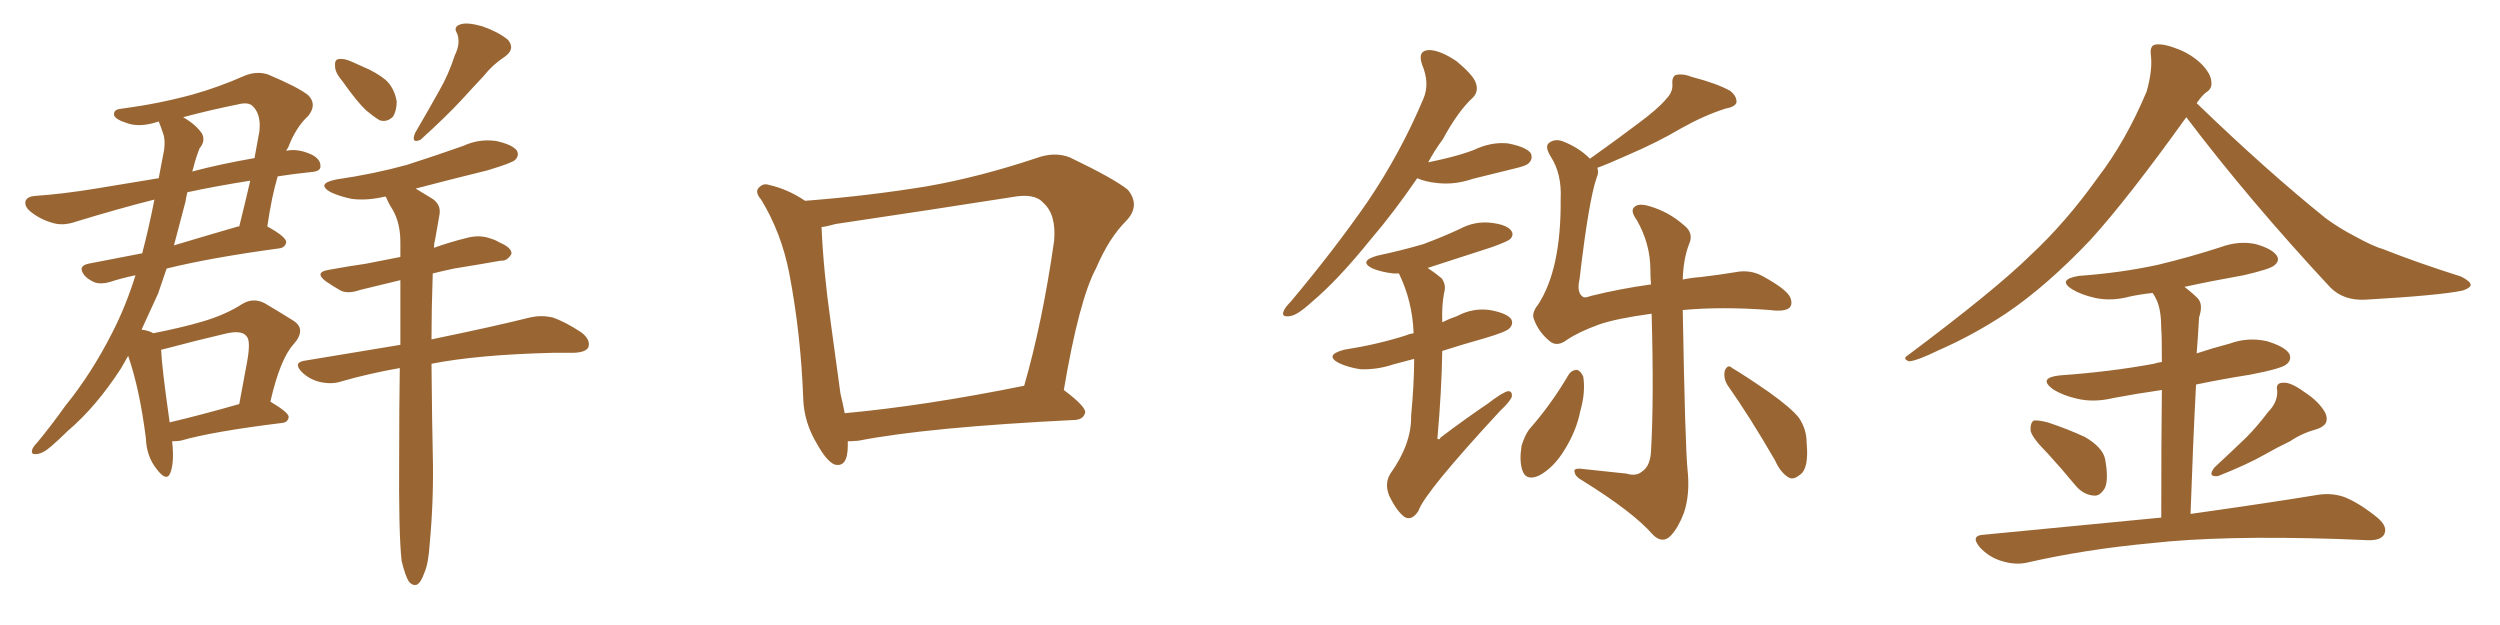<svg xmlns="http://www.w3.org/2000/svg" xmlns:xlink="http://www.w3.org/1999/xlink" width="600" height="150"><path fill="#996633" padding="10" d="M41.31 105.91L41.31 105.91Q41.89 110.89 40.87 113.53L40.87 113.53Q39.99 115.72 37.65 112.65L37.65 112.65Q35.16 109.57 35.01 105.18L35.01 105.18Q33.54 93.46 30.76 85.40L30.76 85.40Q29.88 87.01 29.00 88.48L29.00 88.48Q23.00 97.71 16.26 103.42L16.26 103.42Q14.36 105.32 12.16 107.23L12.16 107.23Q10.11 108.98 8.64 108.98L8.64 108.98Q7.32 109.13 7.76 107.81L7.76 107.81Q8.06 107.08 8.94 106.20L8.94 106.20Q12.45 101.95 15.67 97.41L15.67 97.41Q21.97 89.65 26.95 79.83L26.95 79.83Q30.18 73.54 32.52 66.06L32.52 66.06Q29.00 66.80 26.37 67.68L26.37 67.68Q24.32 68.26 22.85 67.82L22.85 67.82Q21.39 67.24 20.36 66.21L20.36 66.21Q18.46 63.87 21.24 63.28L21.24 63.28Q27.39 62.11 34.13 60.79L34.13 60.79Q35.74 54.64 37.06 47.90L37.06 47.90Q28.86 49.95 18.31 53.17L18.31 53.17Q15.38 54.20 13.04 53.61L13.04 53.61Q10.11 52.88 7.76 51.12L7.76 51.12Q5.71 49.66 6.15 48.19L6.15 48.19Q6.59 47.17 8.35 47.02L8.35 47.02Q14.94 46.58 23.00 45.26L23.00 45.26Q26.66 44.68 38.09 42.77L38.09 42.77Q38.82 38.96 39.40 35.89L39.40 35.89Q39.70 33.40 39.11 31.93L39.11 31.93Q38.53 30.18 38.09 29.15L38.09 29.15Q33.40 30.76 30.18 29.44L30.18 29.44Q27.83 28.71 27.39 27.69L27.39 27.69Q27.10 26.22 29.30 26.07L29.30 26.07Q38.09 24.90 46.14 22.71L46.14 22.71Q52.44 20.95 58.74 18.16L58.74 18.16Q61.67 16.99 64.31 17.87L64.31 17.87Q71.63 20.95 73.97 22.85L73.97 22.85Q76.17 25.05 73.97 27.83L73.97 27.83Q71.04 30.47 69.14 35.45L69.14 35.45Q68.85 35.74 68.70 36.18L68.70 36.18Q71.48 35.60 74.71 37.06L74.71 37.06Q77.05 38.23 76.90 39.99L76.90 39.99Q76.90 41.16 74.56 41.31L74.56 41.31Q70.31 41.75 66.65 42.33L66.65 42.33Q65.19 47.17 64.16 54.35L64.16 54.35Q68.70 56.84 68.70 58.15L68.70 58.15Q68.41 59.47 66.94 59.62L66.94 59.62Q50.68 61.82 39.99 64.45L39.99 64.45Q38.96 67.38 37.94 70.46L37.94 70.46Q35.89 75 33.98 79.10L33.98 79.10Q35.89 79.39 36.77 79.98L36.77 79.98Q43.51 78.66 48.49 77.20L48.49 77.20Q54.05 75.59 58.15 72.95L58.15 72.95Q60.79 71.34 63.57 72.80L63.57 72.80Q67.53 75.15 70.31 76.90L70.31 76.90Q73.68 78.96 70.46 82.62L70.46 82.62Q67.24 86.13 64.89 96.39L64.89 96.39Q69.29 99.02 69.29 100.05L69.29 100.05Q69.14 101.37 67.68 101.51L67.68 101.51Q50.98 103.56 43.36 105.76L43.36 105.76Q42.33 105.91 41.31 105.91ZM40.72 101.37L40.72 101.37Q48.19 99.61 57.42 96.97L57.42 96.97Q58.45 91.26 59.33 86.72L59.33 86.72Q60.21 81.74 59.18 80.71L59.18 80.71Q58.01 79.10 53.91 80.13L53.91 80.13Q47.61 81.59 40.43 83.50L40.43 83.50Q39.26 83.79 38.67 83.94L38.67 83.94Q38.82 88.04 40.72 101.37ZM44.53 48.34L44.53 48.34Q43.21 53.47 41.75 58.89L41.75 58.89Q49.07 56.69 57.13 54.35L57.13 54.35Q57.28 54.35 57.42 54.35L57.42 54.35Q58.74 49.07 60.06 43.36L60.06 43.36Q51.71 44.68 44.97 46.14L44.97 46.14Q44.68 47.31 44.53 48.34ZM46.44 40.14L46.44 40.14Q46.29 40.58 46.14 41.16L46.14 41.16Q52.73 39.40 61.08 37.94L61.08 37.94Q61.67 34.72 62.26 31.49L62.26 31.49Q62.70 27.25 60.50 25.34L60.50 25.34Q59.47 24.46 57.13 25.05L57.13 25.05Q50.54 26.37 43.95 28.13L43.95 28.13Q47.02 29.88 48.49 32.08L48.49 32.08Q49.37 33.84 47.90 35.60L47.90 35.60Q47.02 37.79 46.44 40.14ZM82.18 19.48L82.18 19.48Q80.42 17.43 80.42 15.97L80.42 15.97Q80.27 14.36 81.15 14.21L81.15 14.21Q82.47 13.92 84.38 14.79L84.38 14.79Q85.69 15.38 87.01 15.97L87.01 15.97Q90.23 17.29 92.58 19.19L92.58 19.19Q94.63 21.09 95.21 24.32L95.21 24.32Q95.21 26.51 94.34 27.98L94.34 27.98Q92.87 29.44 91.11 28.86L91.11 28.86Q89.65 27.98 87.89 26.51L87.89 26.51Q85.69 24.46 82.18 19.48ZM109.13 13.33L109.13 13.33Q110.60 10.40 109.72 8.06L109.72 8.06Q108.69 6.45 110.45 5.86L110.45 5.86Q112.06 5.27 115.72 6.30L115.72 6.30Q119.53 7.62 121.88 9.52L121.88 9.52Q123.78 11.72 121.14 13.62L121.14 13.62Q118.21 15.53 116.02 18.31L116.02 18.31Q113.53 20.95 110.74 24.02L110.74 24.02Q107.23 27.83 100.93 33.54L100.93 33.54Q98.58 34.57 99.61 31.93L99.61 31.93Q102.69 26.66 105.47 21.68L105.47 21.68Q107.67 17.87 109.13 13.33ZM96.39 134.62L96.39 134.62L96.39 134.62Q95.65 128.17 95.80 108.84L95.80 108.84Q95.80 97.71 95.95 88.33L95.95 88.33Q88.48 89.65 81.88 91.55L81.88 91.55Q79.69 92.29 76.90 91.70L76.90 91.70Q74.27 91.11 72.36 89.21L72.36 89.21Q70.31 87.01 73.10 86.57L73.10 86.57Q85.40 84.52 96.09 82.76L96.09 82.76Q96.09 74.27 96.09 67.24L96.09 67.24Q90.82 68.55 86.43 69.58L86.43 69.58Q83.50 70.61 81.74 69.73L81.74 69.73Q79.69 68.55 78.22 67.53L78.22 67.53Q75.29 65.33 78.96 64.75L78.96 64.75Q83.79 63.87 87.89 63.28L87.89 63.28Q91.70 62.55 96.09 61.67L96.09 61.67Q96.09 59.62 96.09 58.15L96.09 58.15Q96.09 53.47 94.19 50.24L94.19 50.24Q93.31 48.93 92.72 47.46L92.72 47.46Q92.58 47.17 92.43 47.17L92.43 47.17Q88.18 48.19 84.52 47.75L84.52 47.75Q81.59 47.17 79.39 46.14L79.39 46.14Q75.73 44.09 80.71 43.07L80.71 43.07Q89.79 41.75 97.71 39.55L97.71 39.55Q104.59 37.35 111.18 35.01L111.18 35.01Q114.99 33.25 119.09 33.84L119.09 33.84Q123.05 34.72 124.07 36.18L124.07 36.18Q124.66 37.35 123.63 38.38L123.63 38.38Q122.90 39.11 117.04 40.87L117.04 40.87Q108.11 43.07 99.76 45.26L99.76 45.26Q101.51 46.29 103.86 47.75L103.86 47.75Q105.91 49.22 105.47 51.56L105.47 51.56Q105.03 54.20 104.44 57.42L104.44 57.42Q104.15 58.45 104.15 59.47L104.15 59.47Q107.81 58.15 111.91 57.13L111.91 57.13Q114.55 56.40 116.89 56.98L116.89 56.98Q118.95 57.57 119.82 58.15L119.82 58.15Q122.90 59.47 122.75 60.94L122.75 60.94Q121.73 62.70 120.26 62.55L120.26 62.55Q115.28 63.43 108.98 64.45L108.98 64.45Q106.20 65.04 103.86 65.63L103.86 65.63Q103.56 74.27 103.56 81.45L103.56 81.45Q118.51 78.37 127.29 76.17L127.29 76.17Q129.93 75.59 132.57 76.17L132.57 76.17Q135.64 77.20 139.60 79.83L139.60 79.83Q141.80 81.59 141.21 83.35L141.21 83.35Q140.63 84.52 137.84 84.67L137.84 84.67Q135.64 84.67 132.86 84.67L132.86 84.67Q114.70 85.11 103.56 87.30L103.56 87.30Q103.71 102.83 103.86 108.69L103.86 108.69Q104.15 119.53 103.13 130.52L103.13 130.52Q102.83 135.35 101.81 137.55L101.81 137.55Q101.07 139.75 100.05 140.33L100.05 140.33Q99.02 140.63 98.14 139.60L98.14 139.60Q97.27 138.28 96.39 134.62ZM203.47 105.91L203.47 105.91Q203.47 106.35 203.47 106.93L203.47 106.93Q203.47 112.35 200.24 111.47L200.24 111.47Q198.34 110.60 196.14 106.64L196.14 106.64Q192.92 101.37 192.77 95.51L192.77 95.51Q192.19 79.98 189.40 65.48L189.40 65.48Q187.50 55.81 182.67 47.90L182.67 47.90Q180.91 45.85 182.37 44.82L182.37 44.82Q183.25 43.95 184.57 44.38L184.57 44.38Q189.11 45.41 193.21 48.19L193.21 48.19Q208.45 47.02 222.66 44.68L222.66 44.68Q235.11 42.48 248.73 37.94L248.73 37.94Q253.13 36.33 256.79 37.79L256.79 37.79Q267.48 42.92 270.70 45.56L270.70 45.56Q273.78 49.37 270.26 53.03L270.26 53.03Q266.16 57.13 263.09 64.31L263.09 64.31Q258.98 71.92 255.32 93.60L255.32 93.60Q260.60 97.56 260.45 99.02L260.45 99.02Q260.01 100.63 258.11 100.78L258.11 100.78Q222.51 102.54 206.10 105.76L206.10 105.76Q204.49 105.91 203.47 105.91ZM202.73 99.17L202.73 99.17L202.73 99.17Q221.92 97.41 245.80 92.58L245.80 92.58Q250.20 77.34 252.98 57.86L252.98 57.86Q253.56 51.42 250.34 48.63L250.34 48.63Q248.29 46.29 242.87 47.31L242.87 47.31Q222.22 50.54 200.54 53.76L200.54 53.76Q198.49 54.35 197.17 54.49L197.17 54.49Q197.61 64.89 199.37 77.34L199.37 77.34Q200.68 87.01 201.71 94.48L201.71 94.48Q202.29 96.83 202.73 99.17ZM340.14 42.77L340.14 42.77Q334.42 51.12 329.00 57.42L329.00 57.42Q321.09 67.24 314.79 72.51L314.79 72.51Q311.28 75.73 309.52 75.88L309.52 75.88Q307.47 76.17 308.06 74.71L308.06 74.71Q308.35 73.83 309.81 72.36L309.81 72.36Q320.36 59.77 328.27 48.34L328.27 48.34Q336.18 36.62 341.60 23.73L341.60 23.73Q343.21 20.07 341.31 15.53L341.31 15.53Q340.14 12.16 342.92 12.01L342.92 12.01Q345.56 12.01 349.51 14.65L349.51 14.65Q353.61 18.02 354.20 19.92L354.20 19.92Q354.93 21.97 353.47 23.44L353.47 23.44Q349.95 26.66 346.29 33.40L346.29 33.40Q344.24 36.18 342.77 38.96L342.77 38.96Q345.56 38.38 347.90 37.79L347.90 37.79Q350.83 37.06 353.61 36.04L353.61 36.04Q357.86 33.98 361.96 34.42L361.96 34.42Q366.36 35.30 367.38 36.77L367.38 36.77Q367.97 38.09 366.94 39.11L366.94 39.11Q366.50 39.70 364.16 40.28L364.16 40.28Q358.74 41.60 353.47 42.92L353.47 42.92Q349.22 44.38 345.12 43.95L345.12 43.95Q342.04 43.65 340.14 42.77ZM339.40 86.13L339.40 86.13Q336.62 86.87 334.42 87.45L334.42 87.45Q330.47 88.77 326.51 88.62L326.51 88.62Q323.58 88.18 321.39 87.16L321.39 87.16Q317.72 85.25 322.56 83.94L322.56 83.94Q330.91 82.62 337.65 80.42L337.65 80.42Q338.23 80.13 339.26 79.98L339.26 79.98Q339.26 79.83 339.26 79.83L339.26 79.83Q338.96 72.22 335.74 65.63L335.74 65.63Q335.01 65.63 334.42 65.63L334.42 65.63Q331.64 65.33 329.44 64.45L329.44 64.45Q325.93 62.70 330.47 61.38L330.47 61.38Q336.62 60.06 341.60 58.59L341.60 58.59Q346.29 56.84 350.39 54.93L350.39 54.93Q353.91 53.03 357.86 53.47L357.86 53.47Q361.67 53.91 362.70 55.37L362.70 55.37Q363.43 56.40 362.40 57.42L362.40 57.42Q361.67 58.01 358.01 59.33L358.01 59.33Q349.80 61.96 342.63 64.31L342.63 64.31Q344.24 65.33 346.00 66.80L346.00 66.80Q347.17 68.41 346.58 70.31L346.58 70.31Q346.00 73.39 346.14 77.05L346.14 77.05Q346.14 77.20 346.14 77.34L346.14 77.34Q347.90 76.46 349.66 75.88L349.66 75.88Q353.47 73.83 357.57 74.41L357.57 74.41Q361.67 75.15 362.70 76.61L362.70 76.61Q363.28 77.78 362.26 78.81L362.26 78.81Q361.38 79.69 356.40 81.15L356.40 81.15Q350.68 82.76 346.14 84.23L346.14 84.23Q346.00 93.75 344.97 105.32L344.97 105.32Q345.56 105.62 345.70 105.03L345.70 105.03Q351.71 100.49 357.13 96.83L357.13 96.83Q360.35 94.34 361.82 93.90L361.82 93.90Q362.99 93.75 362.84 95.21L362.84 95.21Q362.40 96.39 360.06 98.58L360.06 98.58Q341.89 118.21 340.43 122.61L340.43 122.61Q338.82 125.10 337.06 124.07L337.06 124.07Q335.16 122.61 333.40 118.95L333.40 118.95Q332.23 116.02 333.69 113.67L333.69 113.67Q338.82 106.49 338.67 99.76L338.67 99.76Q339.40 91.99 339.40 86.13ZM376.46 89.94L376.46 89.94Q377.20 88.77 378.52 88.77L378.52 88.77Q379.39 89.06 379.98 90.38L379.98 90.38Q380.57 94.19 379.25 98.73L379.25 98.73Q378.37 103.27 375.59 107.81L375.59 107.81Q372.95 112.21 369.43 114.11L369.43 114.11Q366.21 115.58 365.33 112.79L365.33 112.79Q364.60 110.45 365.19 106.93L365.19 106.93Q365.92 104.59 366.94 103.13L366.94 103.13Q372.36 96.97 376.46 89.94ZM383.35 40.28L383.35 40.28Q383.79 41.31 383.20 42.63L383.20 42.63Q381.30 48.05 379.10 66.94L379.10 66.94Q378.37 70.17 379.83 71.19L379.83 71.19Q380.27 71.63 381.74 71.04L381.74 71.04Q388.77 69.29 396.24 68.26L396.24 68.26Q396.09 66.50 396.09 64.75L396.09 64.75Q396.09 58.59 392.87 52.88L392.87 52.88Q391.26 50.68 392.14 49.80L392.14 49.80Q393.16 48.63 395.95 49.51L395.95 49.51Q400.49 50.83 404.15 54.05L404.15 54.05Q406.64 55.96 405.32 58.74L405.32 58.74Q404.00 62.26 403.86 67.09L403.86 67.09Q405.91 66.65 408.11 66.50L408.11 66.50Q412.94 65.92 416.46 65.33L416.46 65.33Q420.12 64.60 423.19 66.36L423.19 66.36Q428.76 69.43 429.64 71.34L429.64 71.34Q430.37 73.10 429.35 73.97L429.35 73.97Q428.03 74.85 424.80 74.41L424.80 74.41Q413.23 73.54 403.86 74.41L403.86 74.41Q404.44 107.52 405.03 112.94L405.03 112.94Q405.62 118.65 404.15 123.05L404.15 123.05Q402.83 126.56 401.07 128.47L401.07 128.47Q399.02 130.66 396.68 128.32L396.68 128.32Q391.99 122.90 379.69 115.28L379.69 115.28Q378.08 114.40 377.93 113.38L377.93 113.38Q377.49 112.35 379.39 112.50L379.39 112.50Q384.96 113.09 390.38 113.67L390.38 113.67Q392.72 114.40 394.19 113.09L394.19 113.09Q396.09 111.77 396.24 108.25L396.24 108.25Q396.97 96.09 396.39 75.29L396.39 75.29Q387.74 76.46 383.64 77.93L383.64 77.93Q378.81 79.69 376.03 81.59L376.03 81.59Q373.68 83.35 371.92 81.88L371.92 81.88Q369.29 79.69 368.26 76.90L368.26 76.90Q367.38 75.29 369.14 73.10L369.14 73.10Q374.71 64.60 374.56 47.75L374.56 47.75Q374.85 41.75 372.22 37.65L372.22 37.65Q370.75 35.30 371.63 34.42L371.63 34.42Q372.95 33.25 374.85 33.84L374.85 33.84Q378.81 35.30 381.59 38.09L381.59 38.09Q388.18 33.40 393.02 29.74L393.02 29.74Q398.00 26.07 399.90 23.73L399.90 23.73Q401.51 22.12 401.37 20.21L401.37 20.21Q401.22 18.60 402.10 18.02L402.10 18.02Q403.86 17.58 406.05 18.46L406.05 18.46Q412.21 20.07 415.28 21.83L415.28 21.83Q416.89 23.14 416.75 24.61L416.75 24.61Q416.46 25.63 414.11 26.07L414.11 26.07Q408.98 27.69 403.27 30.91L403.27 30.91Q397.85 34.13 390.67 37.21L390.67 37.21Q386.13 39.26 383.35 40.28ZM414.70 92.58L414.70 92.58L414.70 92.58Q413.53 90.82 413.96 88.92L413.96 88.92Q414.70 87.30 415.72 88.33L415.72 88.33Q418.95 90.23 424.66 94.19L424.66 94.19Q429.79 97.85 431.69 100.20L431.69 100.20Q433.59 102.98 433.59 106.20L433.59 106.20Q434.18 112.50 431.98 113.96L431.98 113.96Q430.52 115.14 429.49 114.70L429.49 114.70Q427.44 113.67 425.98 110.45L425.98 110.45Q419.97 100.05 414.70 92.58ZM524.71 28.13L524.71 28.13Q510.64 47.75 501.71 57.57L501.71 57.57Q491.16 68.70 481.35 75.29L481.35 75.29Q473.58 80.42 465.23 84.08L465.23 84.08Q460.11 86.57 458.20 86.72L458.20 86.72Q456.45 86.13 457.91 85.25L457.91 85.25Q478.86 69.58 487.35 61.23L487.35 61.23Q495.85 53.32 503.47 42.63L503.47 42.63Q510.21 33.84 515.19 21.97L515.19 21.97Q516.65 16.85 516.21 13.18L516.21 13.18Q515.92 10.84 517.38 10.69L517.38 10.69Q519.29 10.40 522.95 11.87L522.95 11.87Q526.17 13.18 528.52 15.53L528.52 15.53Q530.57 17.72 530.71 19.48L530.71 19.48Q531.01 21.24 529.54 22.12L529.54 22.12Q528.52 22.85 527.20 24.76L527.20 24.76Q544.04 41.02 558.25 52.44L558.25 52.44Q561.47 54.79 565.14 56.69L565.14 56.69Q569.68 59.18 571.88 59.77L571.88 59.77Q580.37 63.13 590.63 66.36L590.63 66.36Q592.97 67.53 592.97 68.41L592.97 68.41Q592.82 69.14 591.06 69.73L591.06 69.73Q585.50 70.90 567.77 71.92L567.77 71.92Q562.50 72.22 559.28 68.99L559.28 68.99Q539.79 48.05 524.71 28.13ZM491.46 108.84L491.46 108.84Q487.79 105.18 487.35 103.42L487.35 103.42Q487.21 101.51 488.09 100.93L488.09 100.93Q489.11 100.78 491.46 101.37L491.46 101.37Q496.29 102.98 500.39 104.88L500.39 104.88Q504.64 107.37 505.22 110.16L505.22 110.16Q506.10 114.84 505.22 117.04L505.22 117.04Q504.05 119.09 502.59 118.95L502.59 118.95Q500.10 118.80 498.19 116.60L498.19 116.60Q494.68 112.35 491.46 108.84ZM544.34 98.88L544.34 98.88Q546.68 96.53 546.53 93.75L546.53 93.75Q546.09 91.85 548.00 91.85L548.00 91.85Q549.76 91.70 552.98 94.04L552.98 94.04Q556.64 96.39 558.11 99.17L558.11 99.17Q559.28 101.95 556.05 102.98L556.05 102.98Q552.39 104.00 549.61 105.91L549.61 105.91Q546.53 107.37 543.46 109.13L543.46 109.13Q539.36 111.47 532.32 114.26L532.32 114.26Q529.69 114.55 531.45 112.21L531.45 112.21Q535.40 108.54 539.06 105.03L539.06 105.03Q541.70 102.39 544.34 98.88ZM518.70 124.22L518.70 124.22L518.70 124.22Q518.70 104.74 518.85 93.60L518.85 93.60Q512.70 94.48 507.28 95.51L507.28 95.51Q502.44 96.68 498.34 95.65L498.34 95.65Q495.12 94.92 492.77 93.46L492.77 93.46Q488.96 90.67 494.38 90.09L494.38 90.09Q506.69 89.21 516.94 87.30L516.94 87.30Q517.82 87.01 518.85 86.87L518.85 86.87Q518.85 80.42 518.70 78.96L518.70 78.96Q518.70 74.56 517.68 72.22L517.68 72.22Q517.24 71.19 516.65 70.31L516.65 70.31Q513.72 70.61 511.08 71.19L511.08 71.19Q506.69 72.36 502.73 71.48L502.73 71.48Q499.51 70.75 497.31 69.43L497.31 69.43Q493.65 67.09 498.93 66.21L498.93 66.21Q509.03 65.48 517.82 63.57L517.82 63.57Q525.73 61.67 532.91 59.33L532.91 59.33Q537.30 57.71 541.41 58.59L541.41 58.59Q545.51 59.77 546.53 61.52L546.53 61.52Q547.12 62.70 545.80 63.72L545.80 63.72Q544.78 64.60 538.48 66.06L538.48 66.06Q531.01 67.38 524.27 68.85L524.27 68.85Q526.03 70.17 527.49 71.63L527.49 71.63Q528.81 73.10 527.78 76.17L527.78 76.17Q527.64 78.08 527.49 80.86L527.49 80.86Q527.34 82.91 527.20 84.81L527.20 84.81Q531.15 83.50 535.11 82.47L535.11 82.47Q539.50 80.86 544.04 81.88L544.04 81.88Q548.44 83.20 549.46 84.96L549.46 84.96Q550.05 86.43 548.73 87.45L548.73 87.45Q547.56 88.48 539.94 89.94L539.94 89.94Q533.35 90.97 527.05 92.29L527.05 92.29Q526.32 106.20 525.73 123.34L525.73 123.34Q544.48 120.70 556.05 118.80L556.05 118.80Q559.42 118.21 562.50 119.24L562.50 119.24Q566.02 120.56 570.56 124.22L570.56 124.22Q573.19 126.42 572.17 128.32L572.17 128.32Q571.29 129.79 568.07 129.64L568.07 129.64Q564.55 129.49 560.89 129.35L560.89 129.35Q533.06 128.47 516.21 130.37L516.21 130.37Q500.39 131.84 486.33 135.06L486.33 135.06Q483.54 135.64 480.32 134.62L480.32 134.62Q477.39 133.74 475.20 131.40L475.20 131.40Q472.71 128.47 476.22 128.32L476.22 128.32Q499.22 126.12 518.70 124.22Z"/></svg>